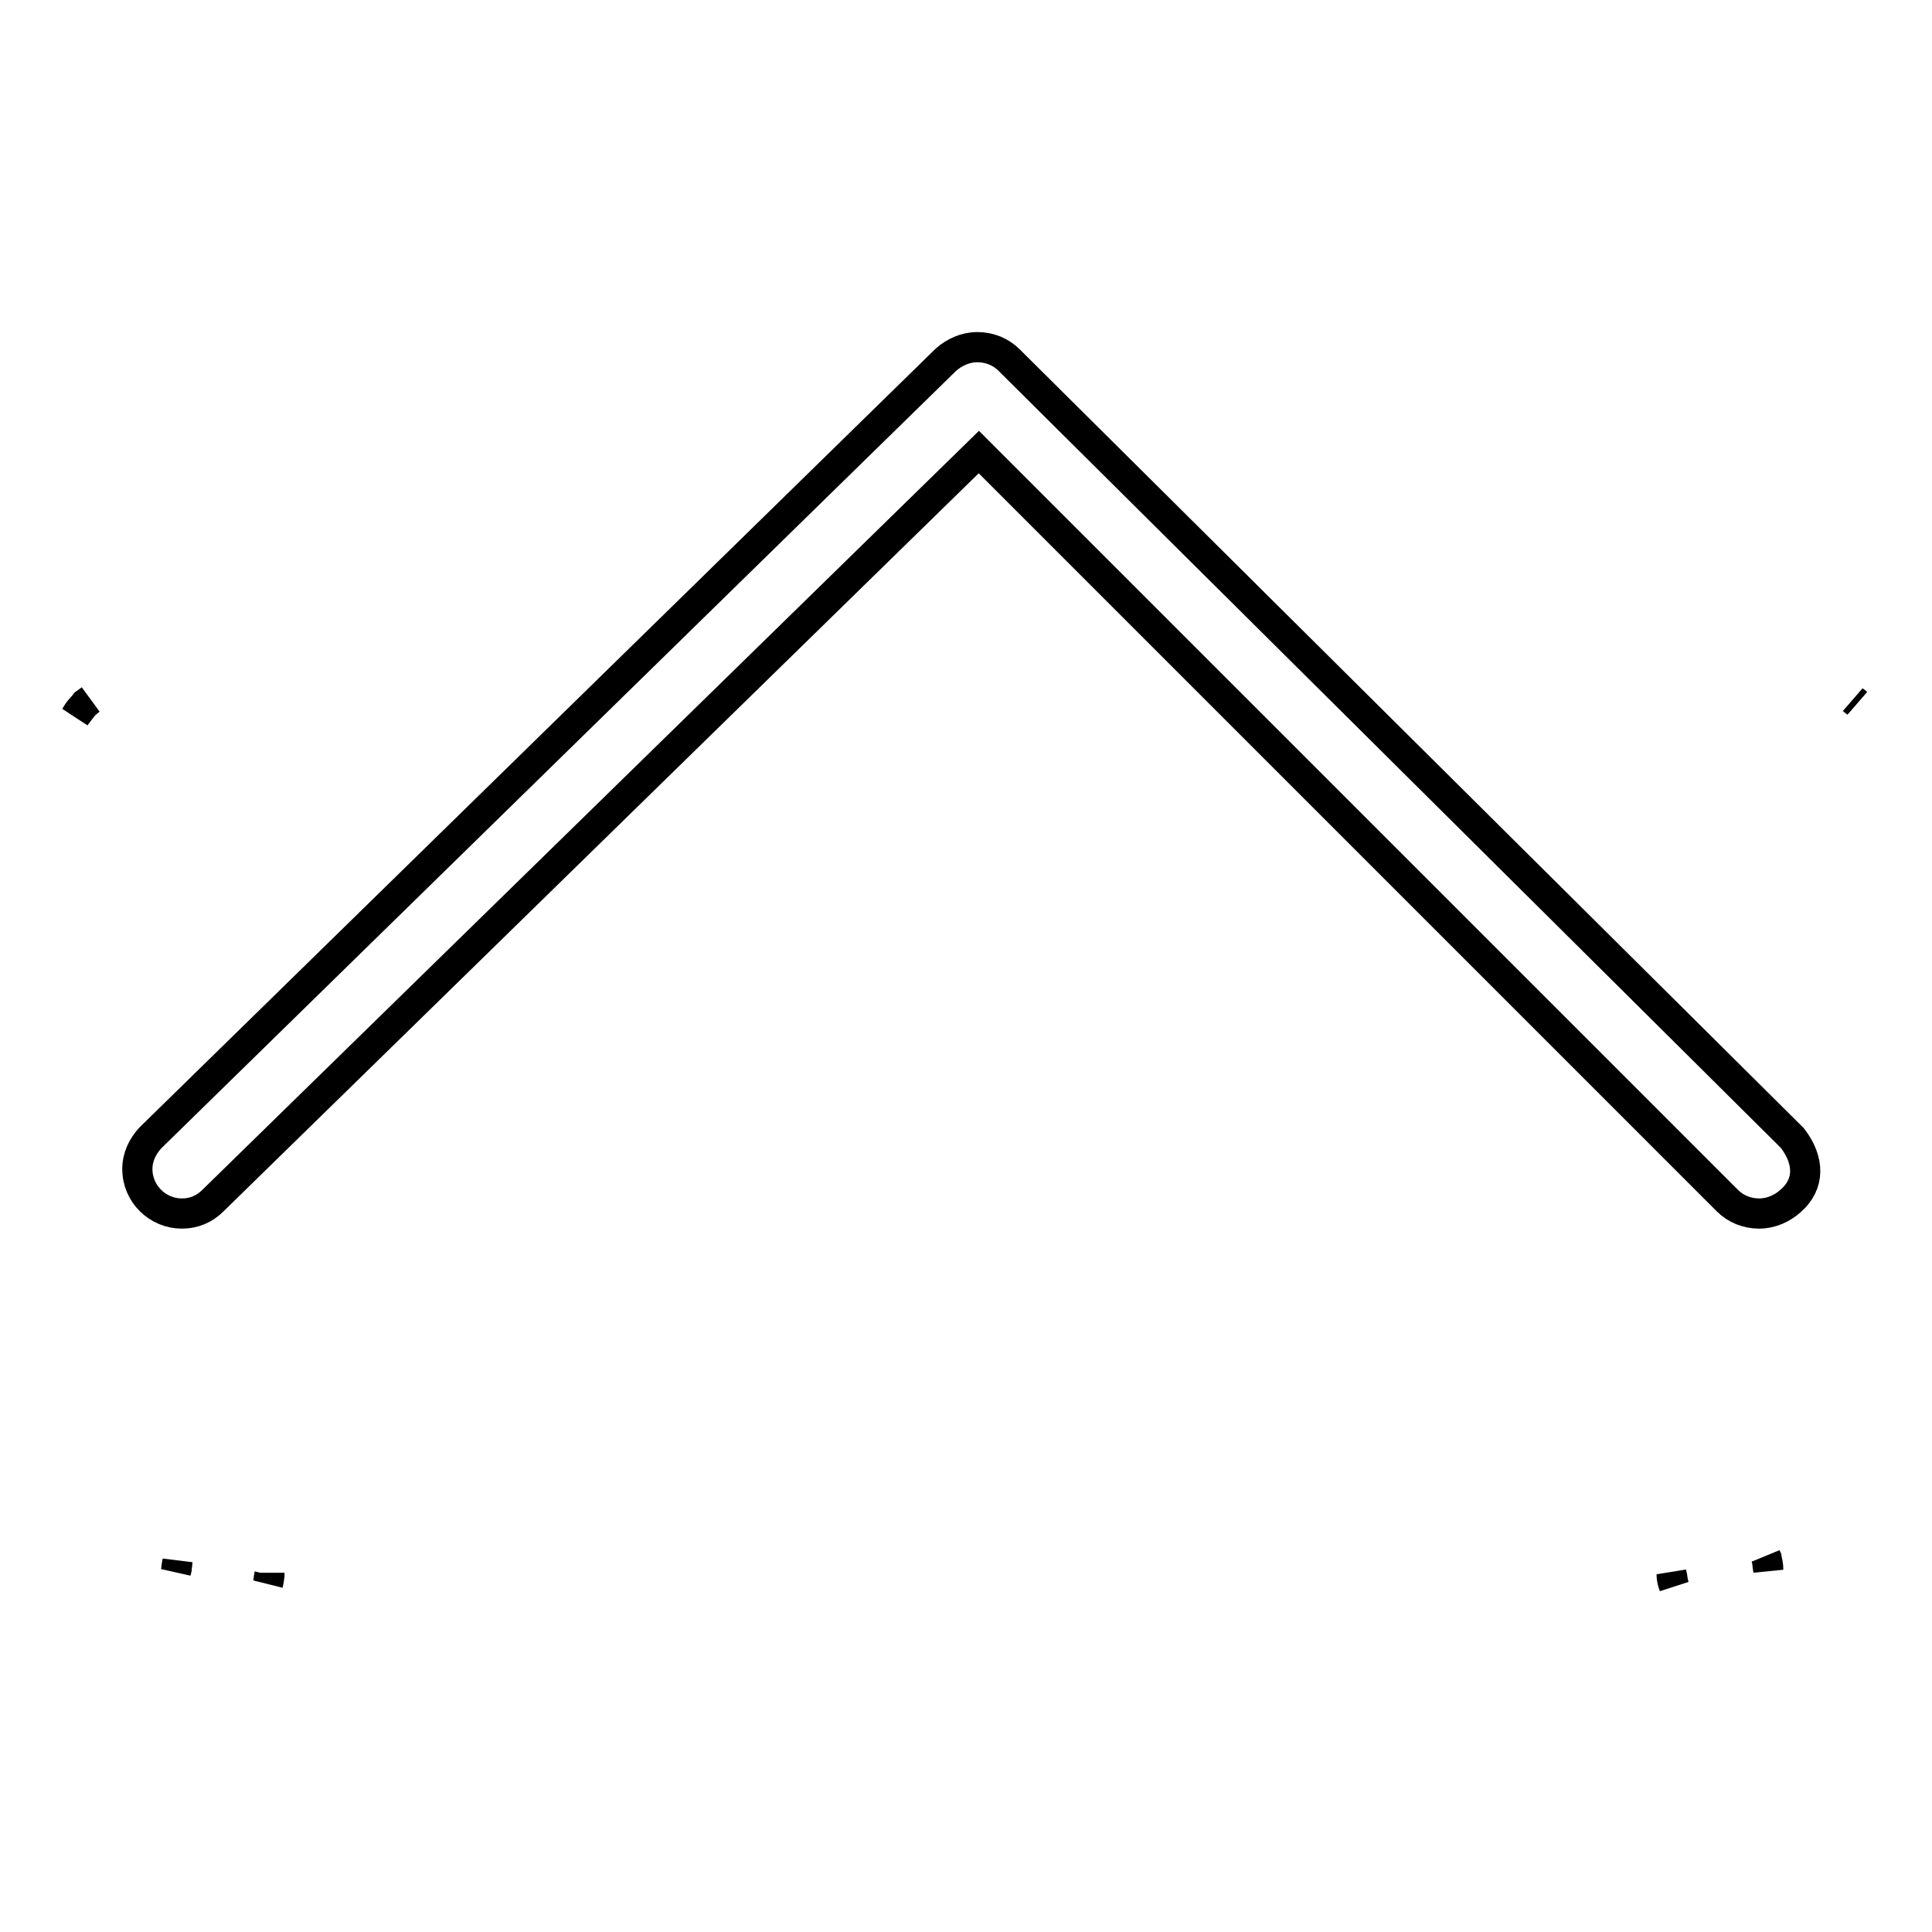 <?xml version="1.0" encoding="utf-8"?>
<!-- Svg Vector Icons : http://www.onlinewebfonts.com/icon -->
<!DOCTYPE svg PUBLIC "-//W3C//DTD SVG 1.1//EN" "http://www.w3.org/Graphics/SVG/1.1/DTD/svg11.dtd">
<svg version="1.1" xmlns="http://www.w3.org/2000/svg" xmlns:xlink="http://www.w3.org/1999/xlink" x="0px" y="0px" viewBox="0 0 256 256" enable-background="new 0 0 256 256" xml:space="preserve">
<g> <path stroke-width="4" fill-opacity="0" stroke="#000000"  d="M245.6,92.8l0.4,0.3C245.9,93,245.7,92.9,245.6,92.8z M11.3,93.2l0.7-0.5c-0.8,0.6-1.5,1.3-2,2.2L11.3,93.2 z"/> <path stroke-width="4" fill-opacity="0" stroke="#000000"  d="M35.7,208.7c-0.1,0.4-0.1,0.8-0.2,1.2c0.1-0.4,0.2-0.9,0.2-1.5L35.7,208.7z M23.4,207.9 c0-0.3,0.1-0.6,0.1-0.9c-0.1,0.4-0.1,0.8-0.2,1.3L23.4,207.9z"/> <path stroke-width="4" fill-opacity="0" stroke="#000000"  d="M234.1,206.5c0.1,0.5,0.1,1,0.2,1.5c0-0.6-0.1-1.1-0.3-1.7L234.1,206.5z M221.7,209.7 c-0.1-0.4-0.1-0.8-0.2-1.1c0,0.5,0.1,1,0.3,1.5L221.7,209.7z"/> <path stroke-width="4" fill-opacity="0" stroke="#000000"  d="M237.5,150.8L133.7,47.7c-1.1-1.1-2.6-1.7-4.2-1.7c-1.6,0-3.1,0.7-4.2,1.7L19.9,150.8 c-1,1.1-1.7,2.5-1.7,4.1c0,3.3,2.7,5.9,5.9,5.9c1.6,0,3-0.6,4.1-1.7l101.5-99.2l99.2,99.2c1.1,1.1,2.6,1.7,4.2,1.7 c1.6,0,3.1-0.7,4.2-1.7C239.8,156.9,239.8,153.8,237.5,150.8L237.5,150.8z"/></g>
</svg>
